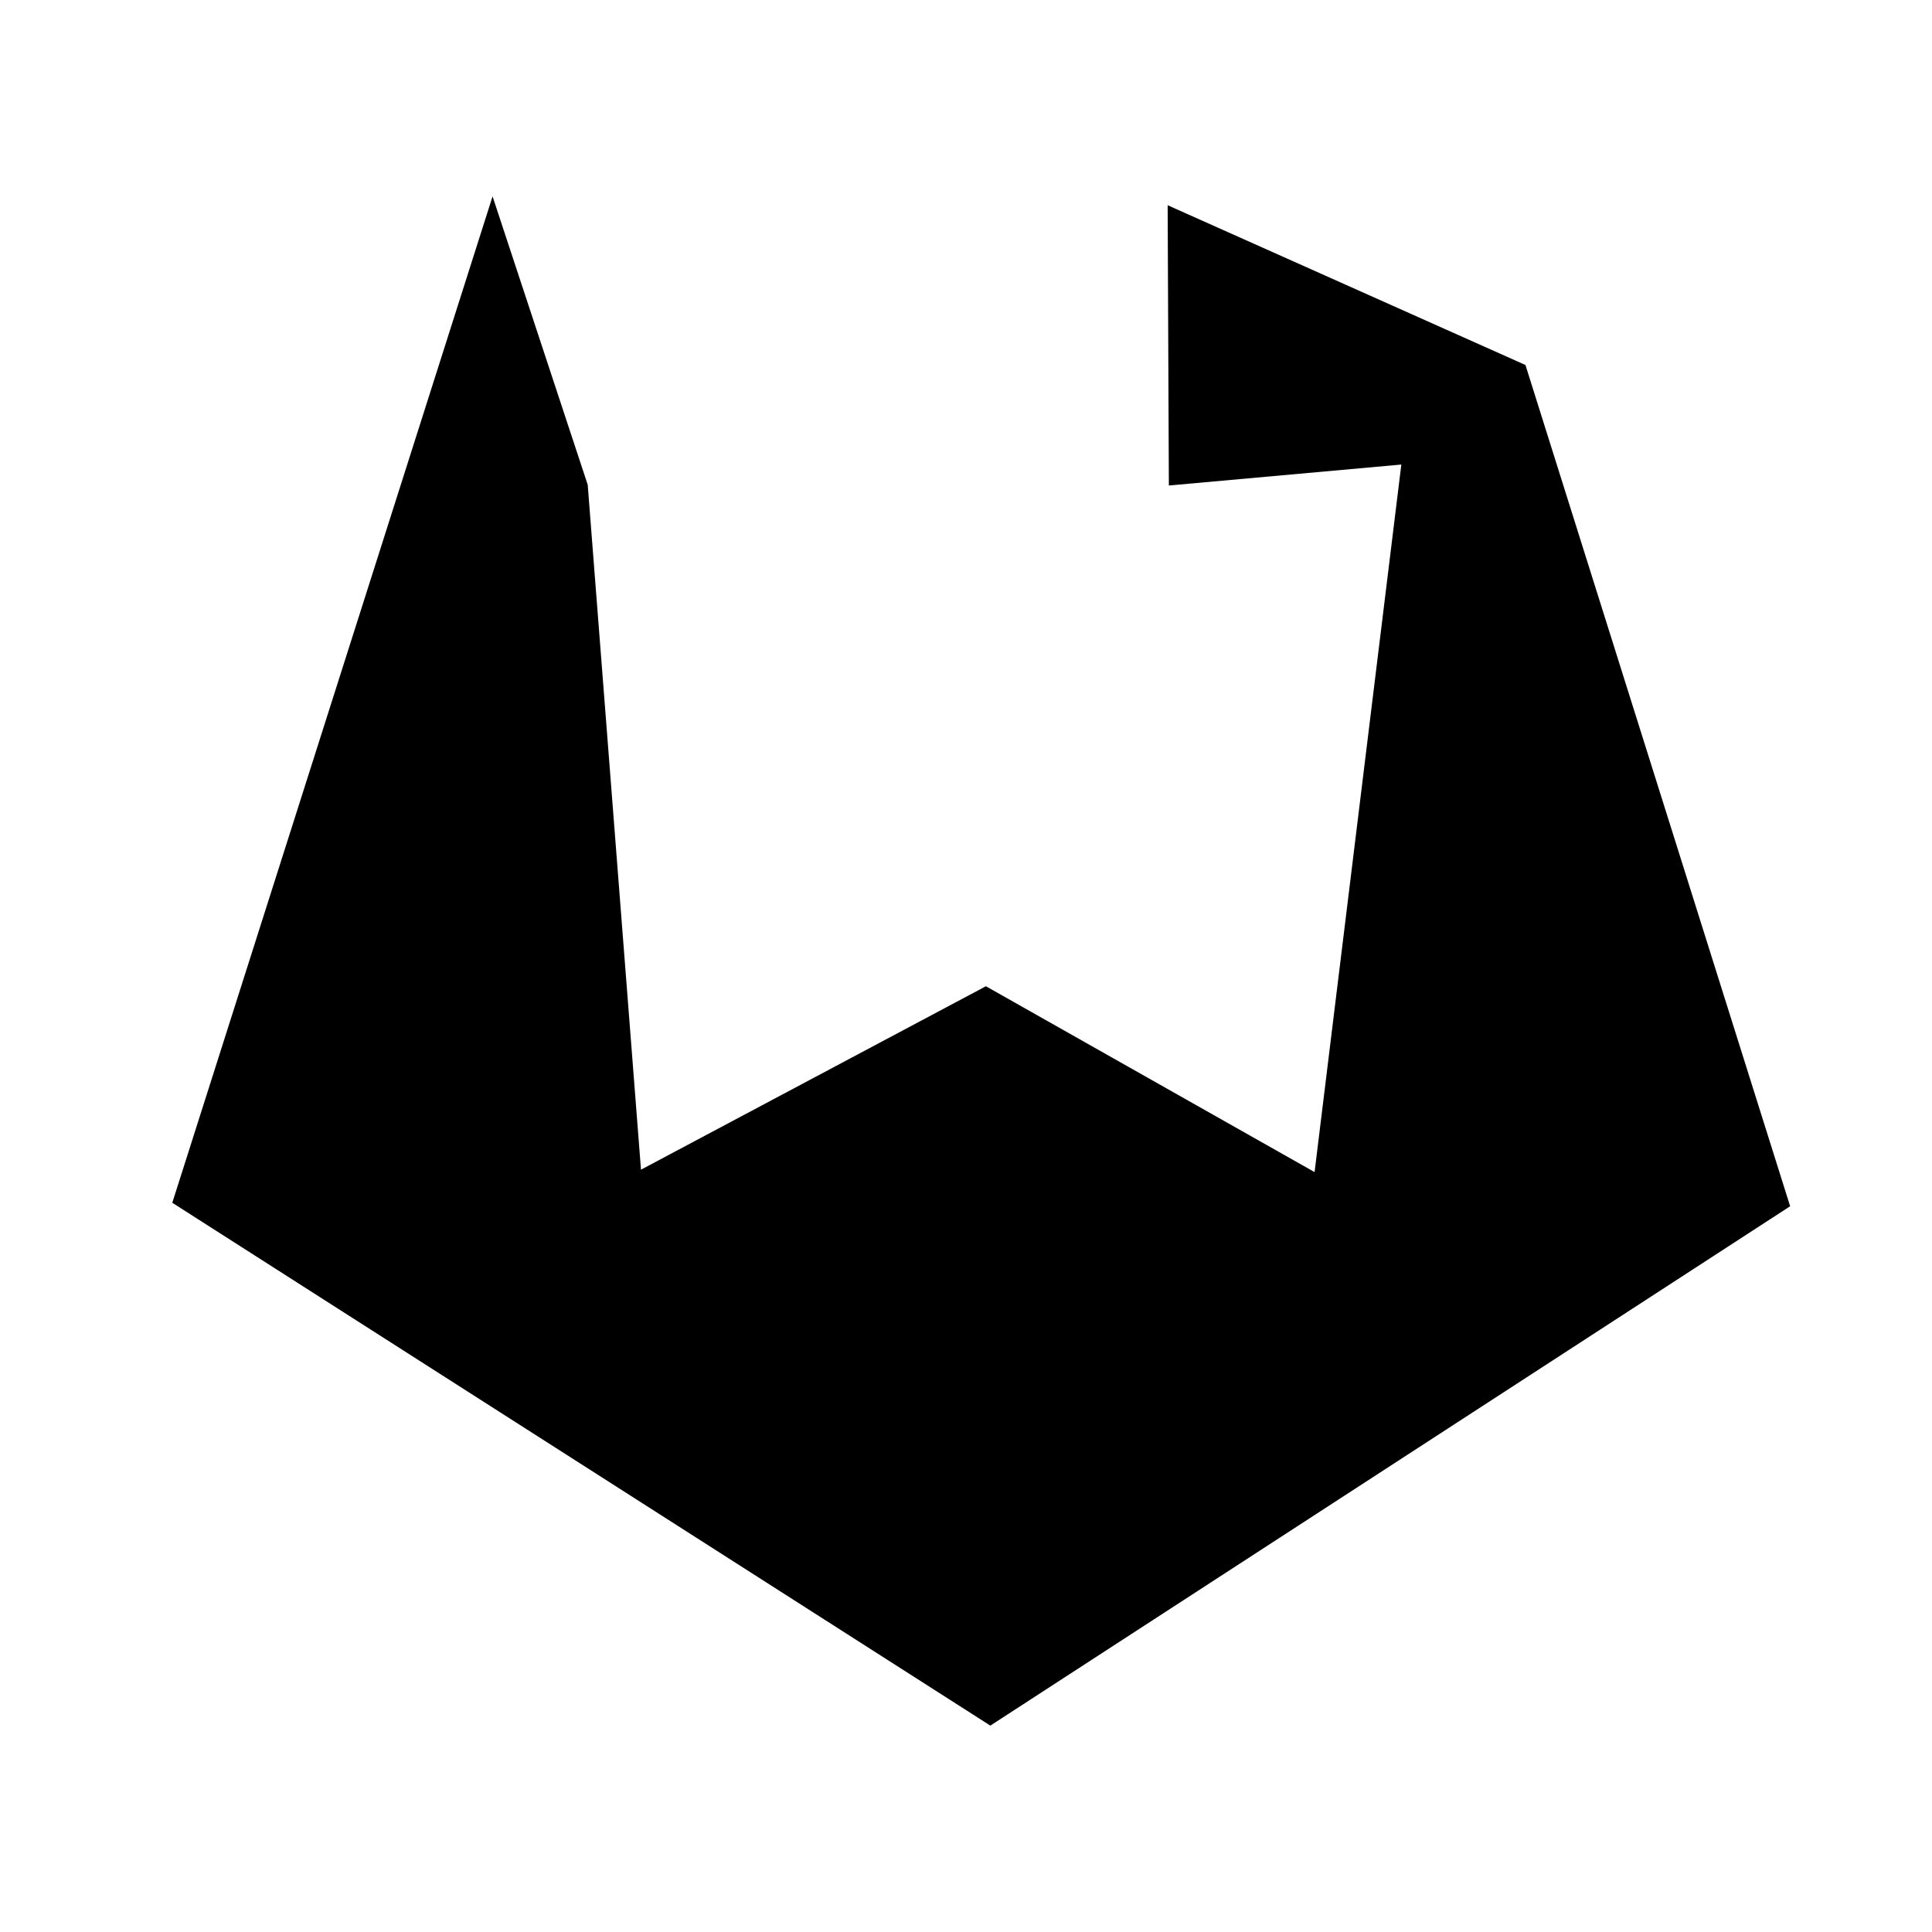<?xml version="1.0" encoding="UTF-8" standalone="no"?>
<!DOCTYPE svg PUBLIC "-//W3C//DTD SVG 1.1//EN" 
"http://www.w3.org/Graphics/SVG/1.1/DTD/svg11.dtd">


<svg 
    width="82.29" 
    height="82.29" 
    viewBox="0.00 0.00 400.00 400.00" 
    xmlns="http://www.w3.org/2000/svg" 
    xmlns:xlink="http://www.w3.org/1999/xlink"
>


    <style>
    @media (prefers-color-scheme: dark) {
      .background {
          fill: #111111;
      }
      .text path{
        fill: #EEEEEE;
      }
    }
  </style>

    <g class="text">
        <path 
            d="
            M204.12,204.19 
            L132.71,242.17 
            L121.68,100.37 
            L101.98,40.66 
            L35.67,249.02 
            L205.04,357.27 
            L370.63,249.74 
            L315.83,75.57 
            L241.75,42.49 
            L242.00,100.52 
            L290.13,96.18 
            L272.17,242.67 
            L204.12,204.19 
            Z" 
            fill="true" 
            stroke-width="1.00" 
            stroke-opacity="1.00" 
            stroke-linejoin="round"
        />
    </g>

</svg>
